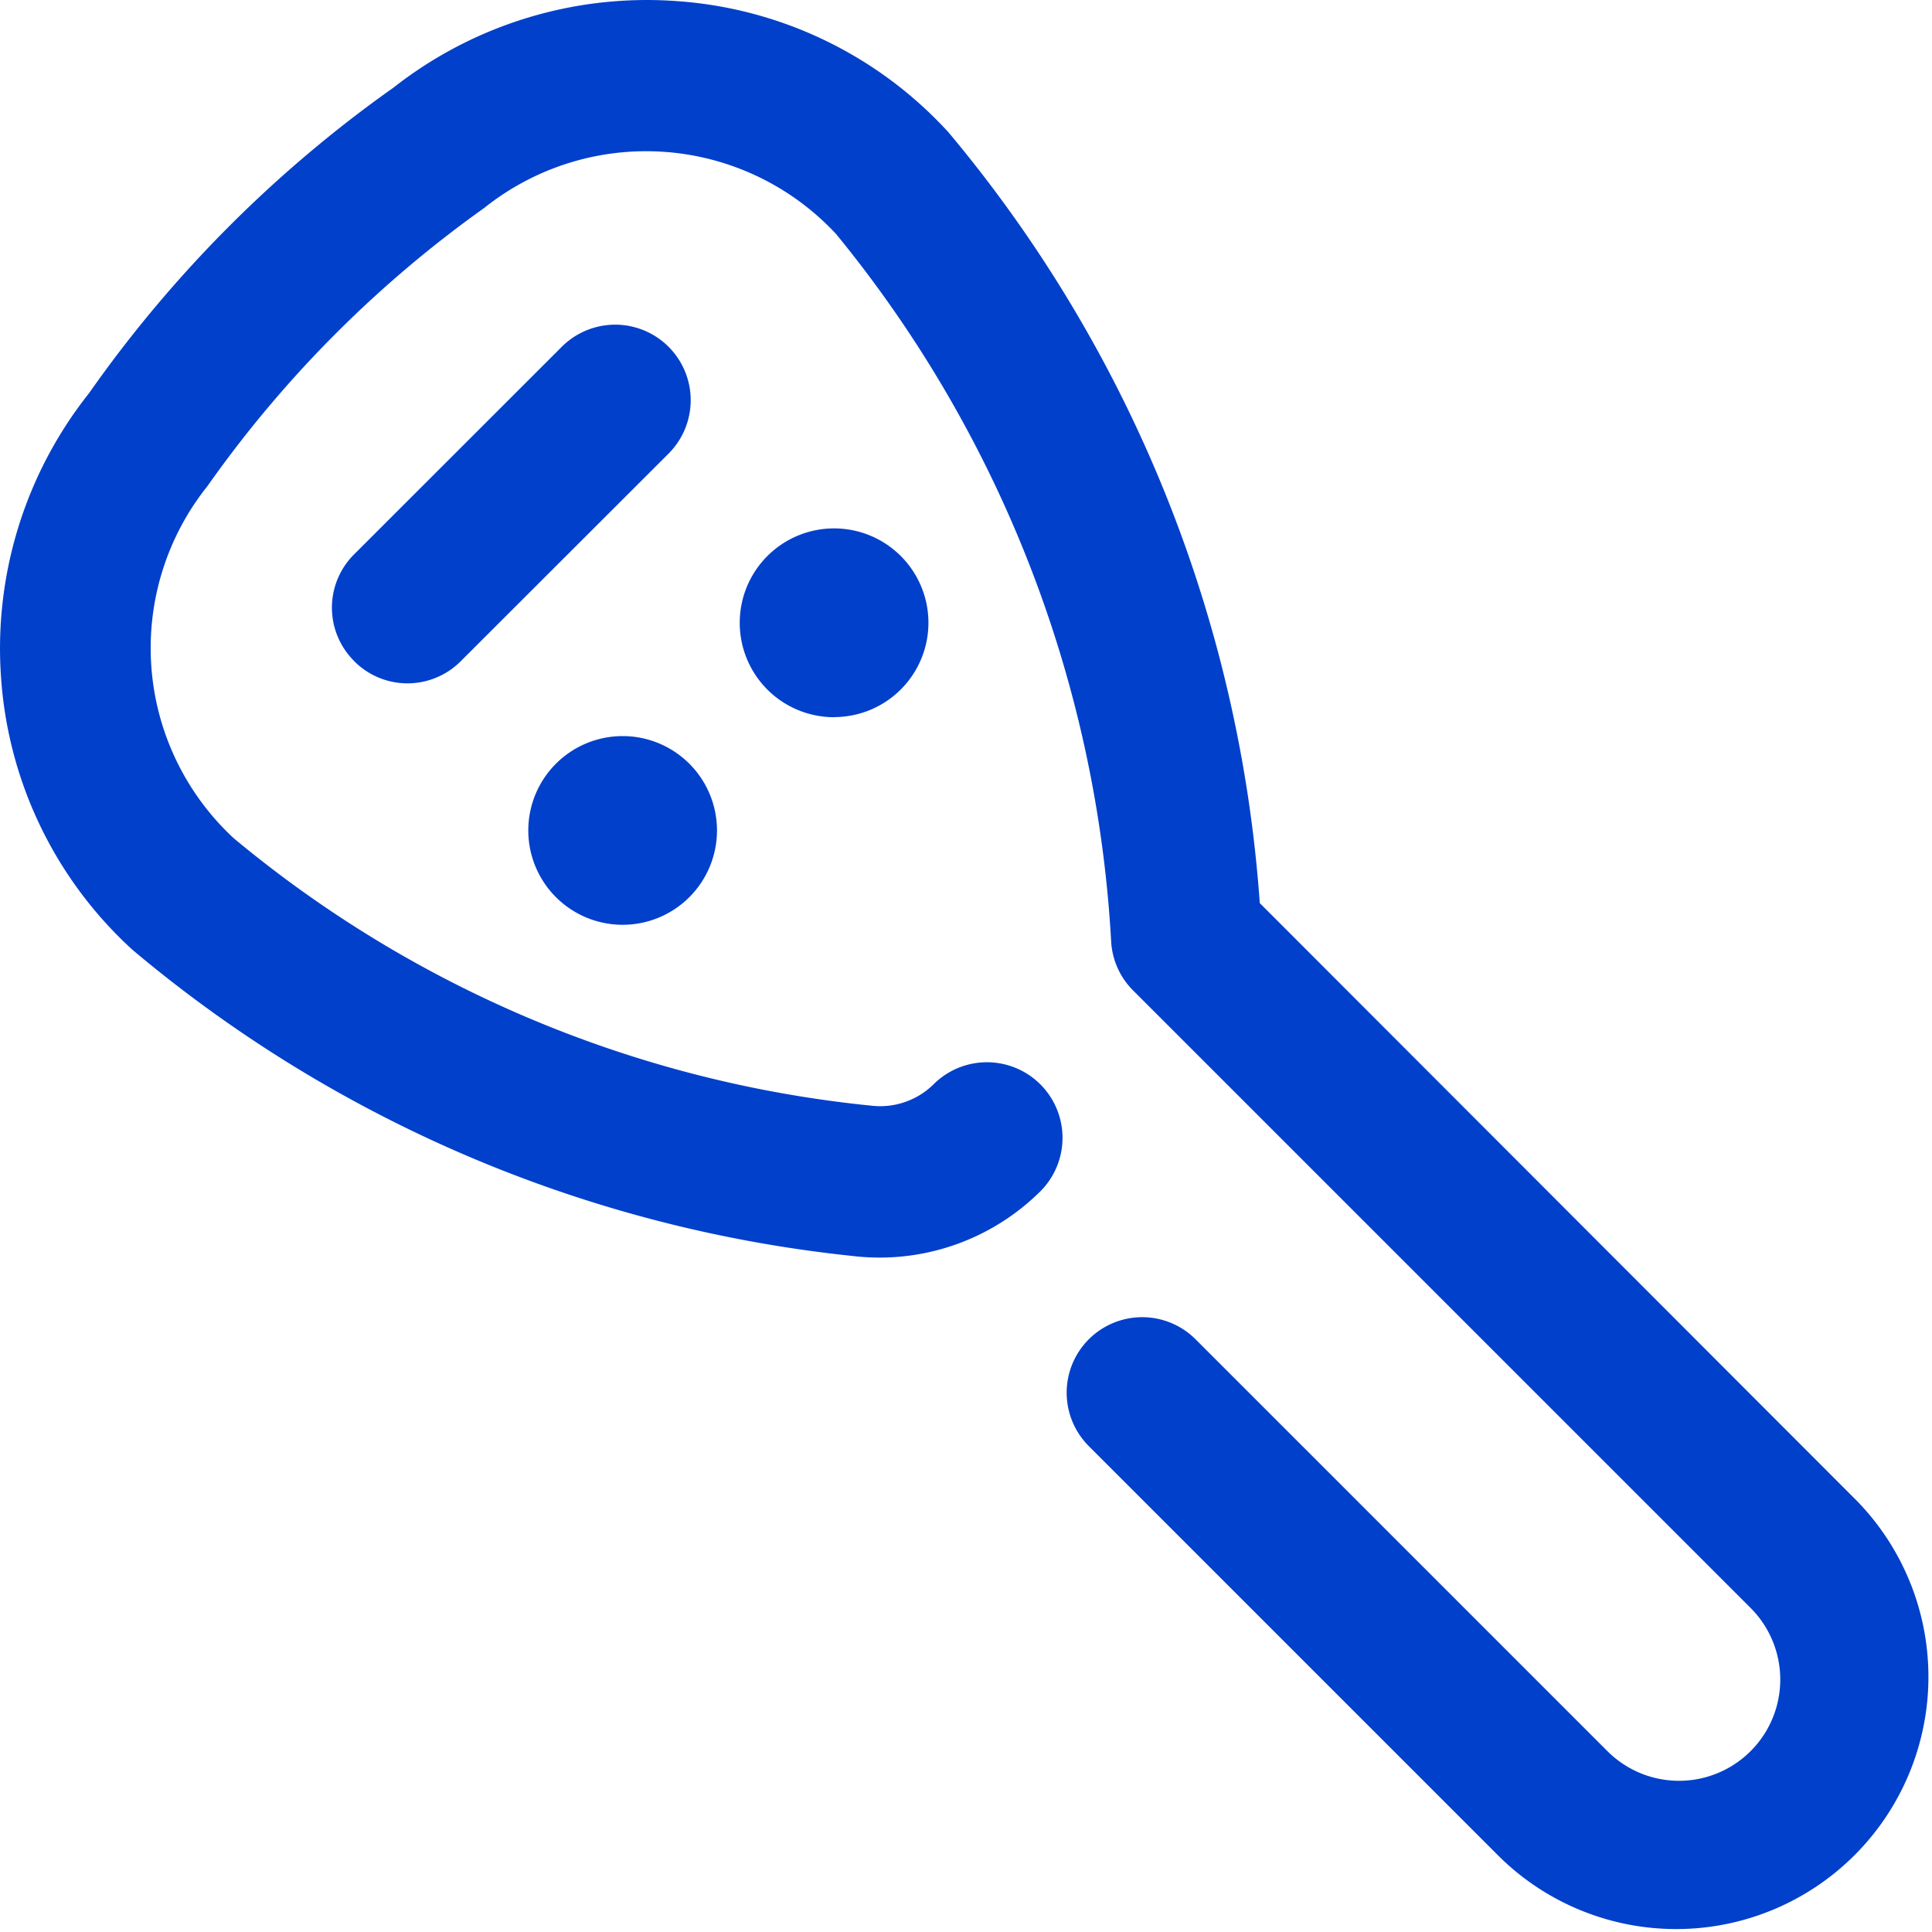 <svg xmlns="http://www.w3.org/2000/svg" width="18" height="18.002" viewBox="0 0 18 18.002">
  <path id="car-key" d="M.033,6.328a3.781,3.781,0,0,0,1.223,2.52A12.421,12.421,0,0,0,7.96,11.7a2.125,2.125,0,0,0,1.753-.6.7.7,0,1,0-.992-1,.709.709,0,0,1-.584.2A11,11,0,0,1,2.2,7.809a2.416,2.416,0,0,1-.246-3.28,10.86,10.86,0,0,1,2.58-2.593,2.416,2.416,0,0,1,3.28.246,11.4,11.4,0,0,1,2.561,6.6.7.7,0,0,0,.2.441l5.757,5.757a.943.943,0,1,1-1.334,1.334l-3.837-3.837a.7.7,0,0,0-.995.995l3.837,3.837a2.35,2.35,0,0,0,3.323-3.323L11.759,8.413a12.551,12.551,0,0,0-2.9-7.181A3.781,3.781,0,0,0,6.337.01a3.824,3.824,0,0,0-2.65.806A11.762,11.762,0,0,0,.851,3.663,3.824,3.824,0,0,0,.033,6.328Zm3.289-.17a.7.7,0,0,1,0-.995L5.256,3.23a.7.7,0,1,1,.995.995L4.316,6.158a.7.7,0,0,1-.995,0Zm4.471.522A.879.879,0,1,0,6.914,5.8.879.879,0,0,0,7.793,6.681ZM5.823,8.615a.879.879,0,1,0-.879-.879A.879.879,0,0,0,5.823,8.615Z" transform="translate(-0.022 0.001)" fill="#0140cb"/>
</svg>
